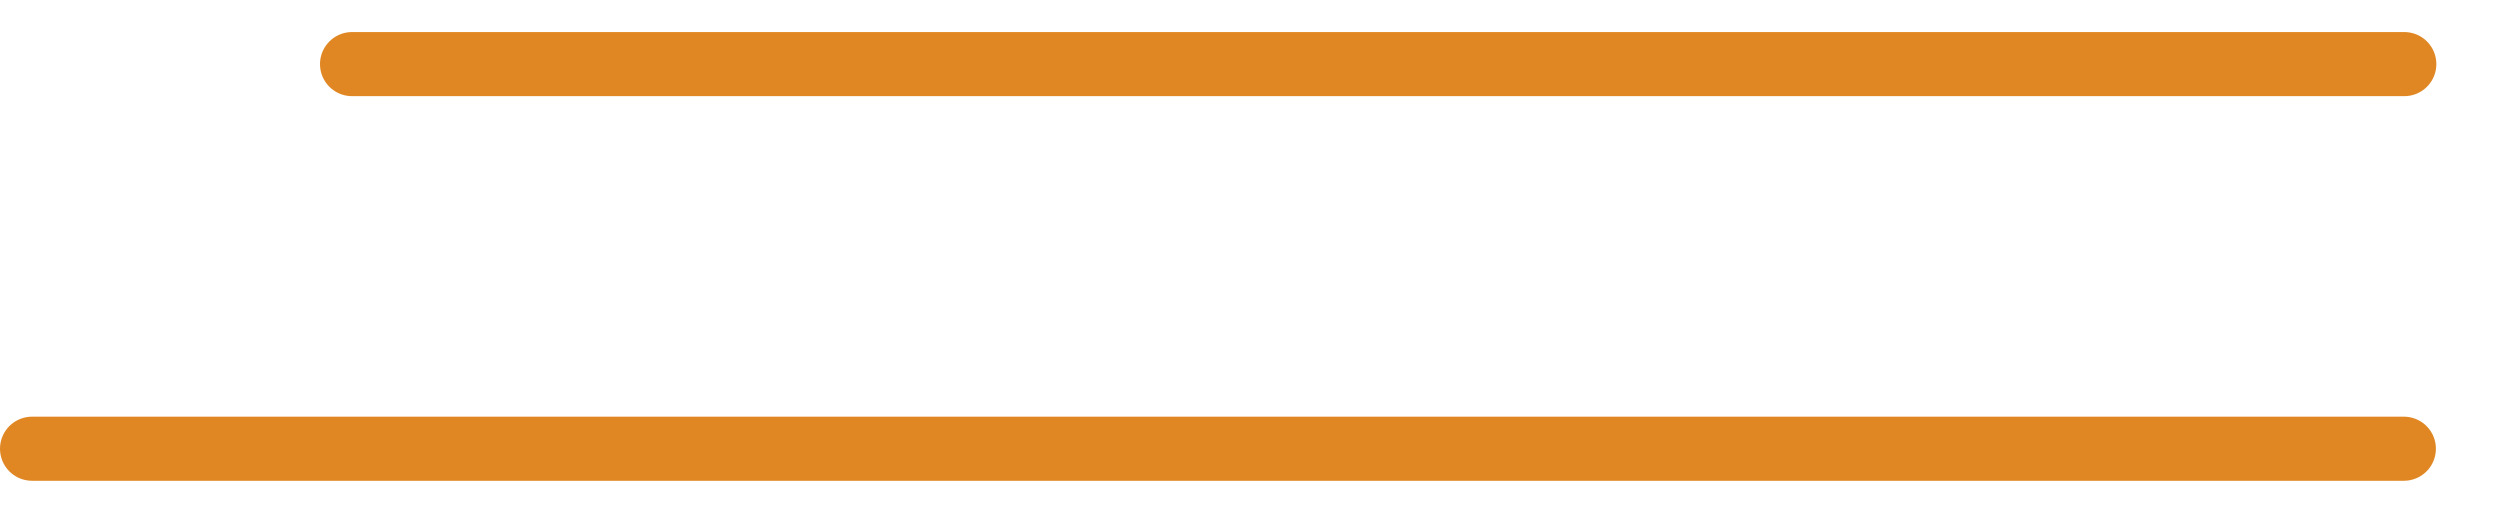 <?xml version="1.0" encoding="UTF-8"?> <svg xmlns="http://www.w3.org/2000/svg" width="39" height="8" viewBox="0 0 39 8" fill="none"> <line x1="5.492" y1="1" x2="37.507" y2="1" stroke="#E08723" stroke-linecap="round"></line> <line x1="0.5" y1="7" x2="37.5" y2="7" stroke="#E08723" stroke-linecap="round"></line> </svg> 